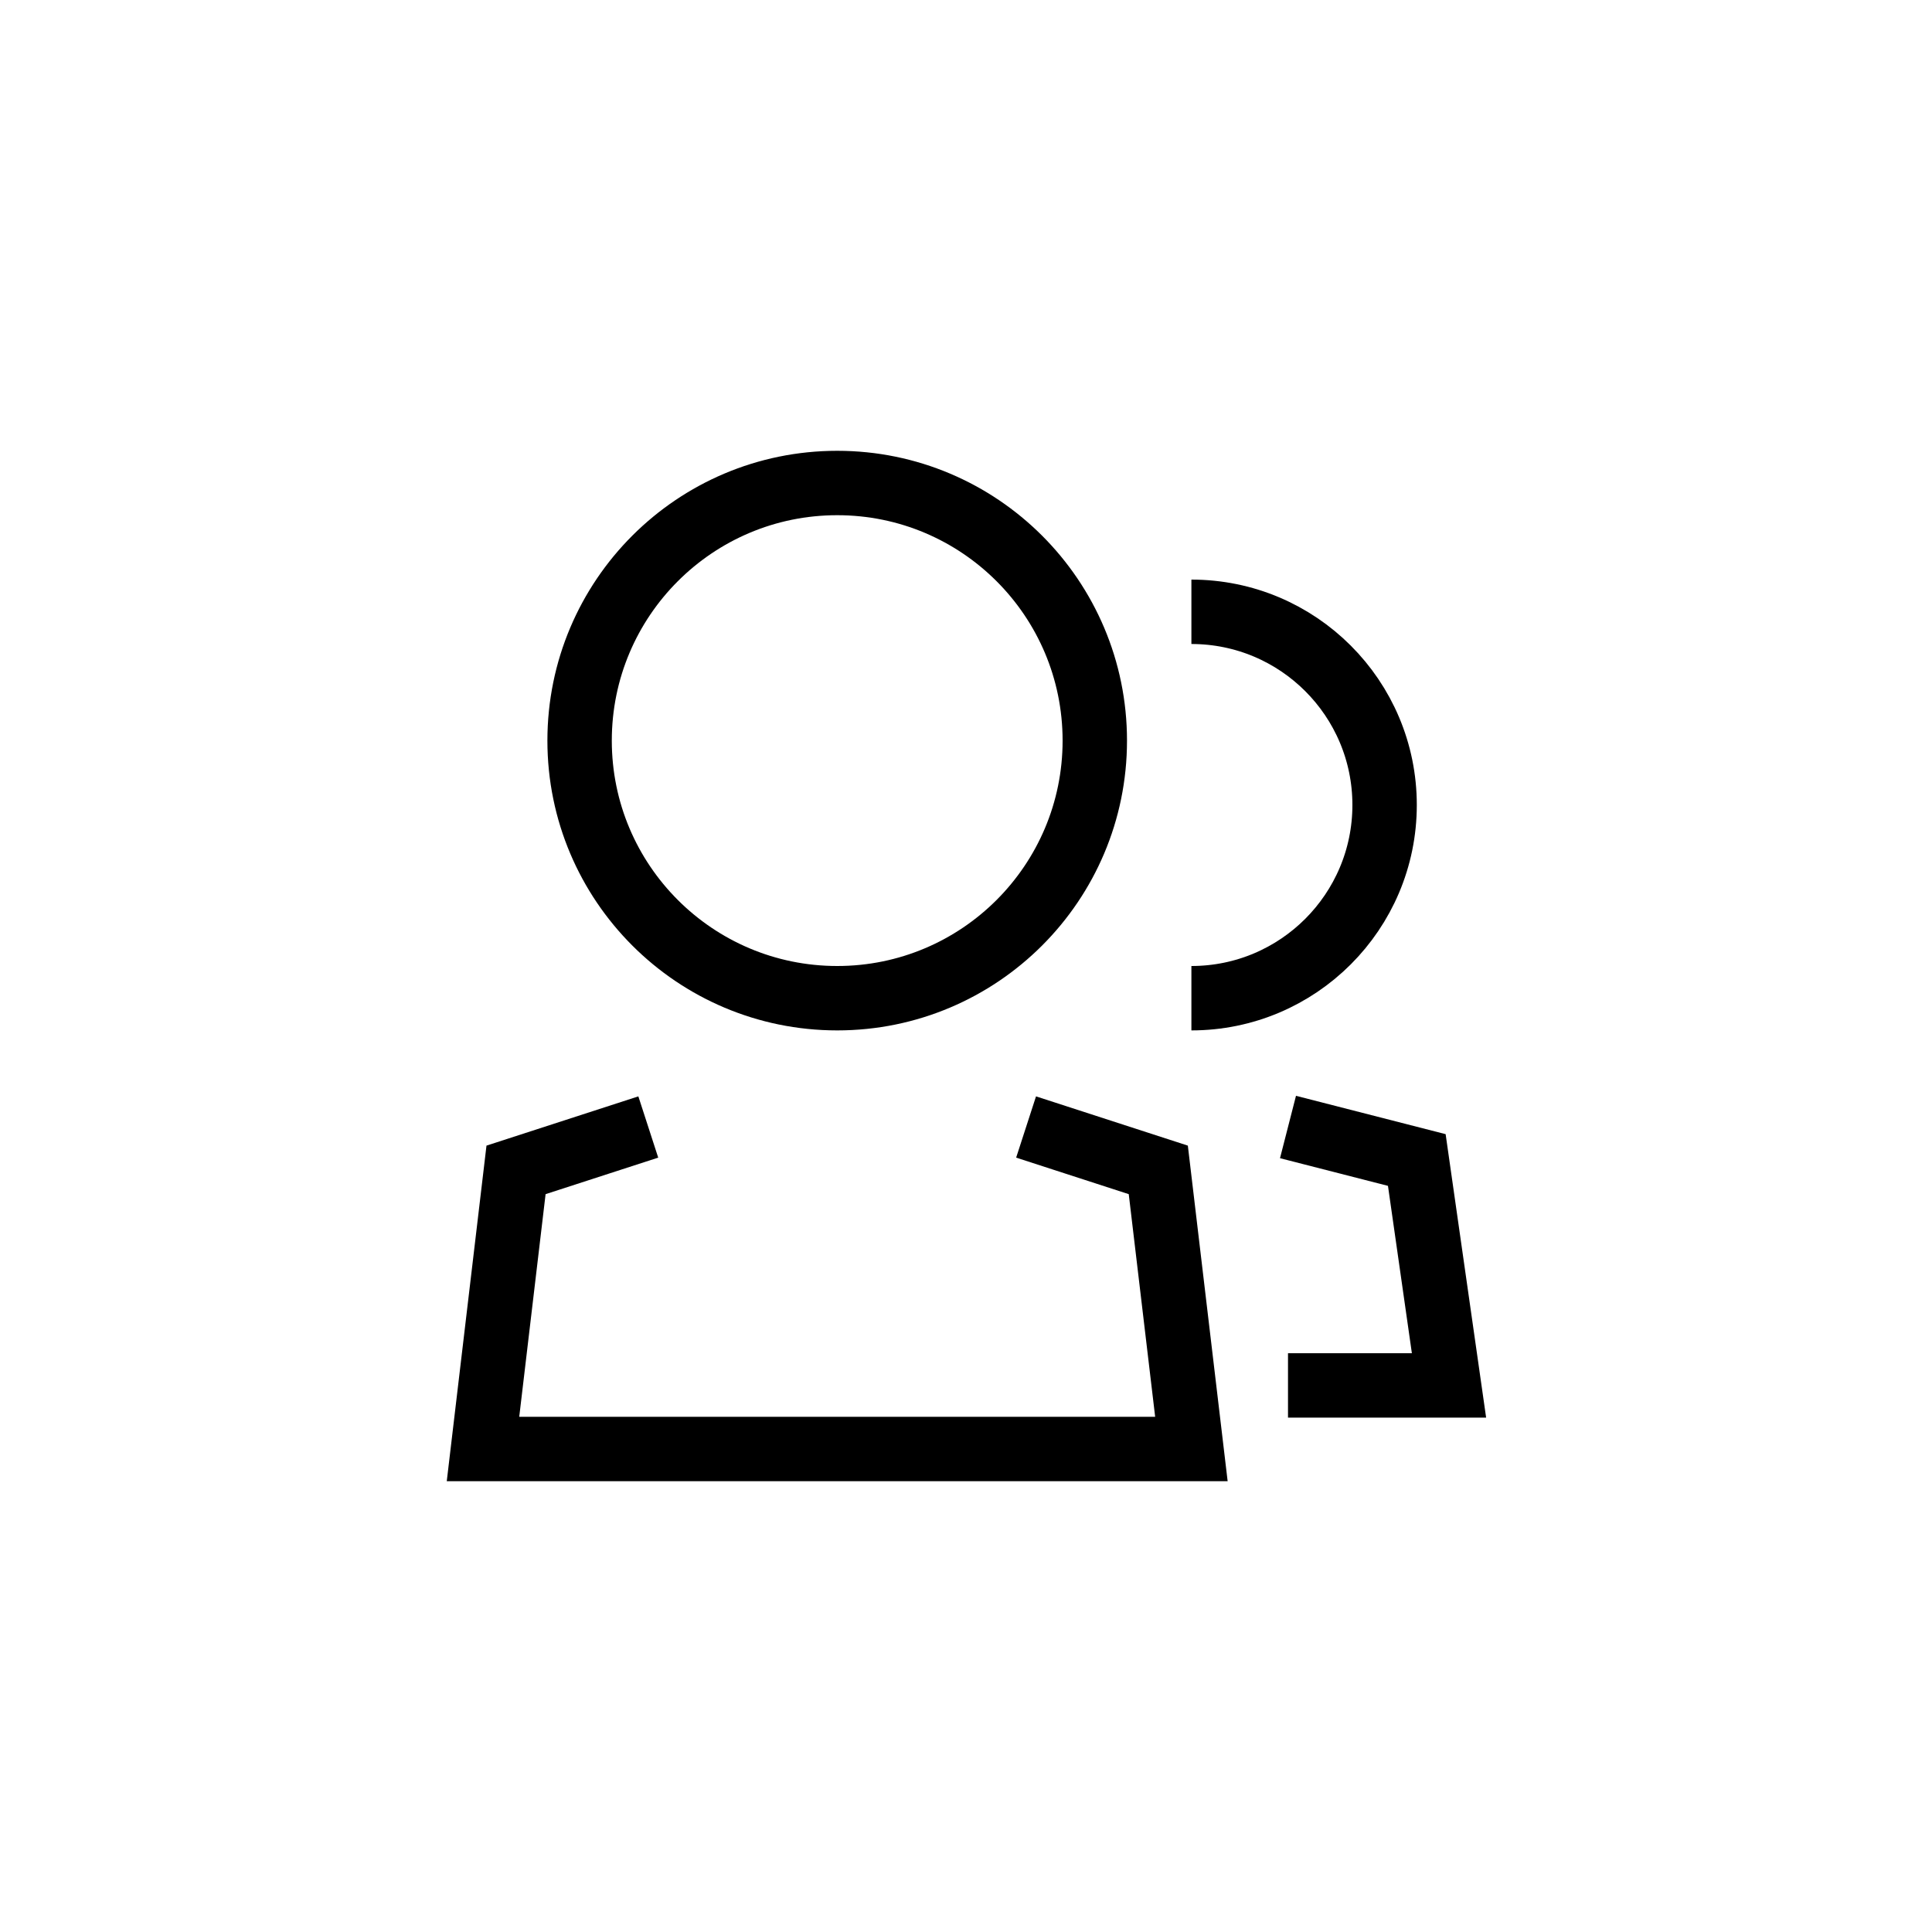 <?xml version="1.0" encoding="UTF-8" standalone="no"?>
<svg width="60px" height="60px" viewBox="0 0 60 60" version="1.1" xmlns="http://www.w3.org/2000/svg" xmlns:xlink="http://www.w3.org/1999/xlink">
    <!-- Generator: Sketch 48.2 (47327) - http://www.bohemiancoding.com/sketch -->
    <title>ic_proc_planet_line_profesionalni_ridic</title>
    <desc>Created with Sketch.</desc>
    <defs></defs>
    <g id="icons" stroke="none" stroke-width="1" fill="none" fill-rule="evenodd" transform="translate(-183, -273)">
        <g id="ic_proc_planet_line_profesionalni_ridic" transform="translate(183, 273)">
            <path d="M34,23.001 C34,27.418 30.417,31 26.001,31 C21.582,31 18,27.418 18,23.001 C18,18.581 21.582,15 26.001,15 C30.417,15 34,18.581 34,23.001 Z" id="Stroke-1" stroke="#000000" stroke-width="2"></path>
            <path d="M37,19 C40.313,19 43,21.685 43,25 C43,28.313 40.313,31 37,31" id="Stroke-3" stroke="#000000" stroke-width="2"></path>
            <polyline id="Stroke-5" stroke="#000000" stroke-width="2" points="40 35 44 36.025 45 43.025 40 43.025"></polyline>
            <polyline id="Stroke-7" stroke="#000000" stroke-width="2" points="31.866 35 35.972 36.332 37 45 15 45 16.026 36.332 20.133 35"></polyline>
        </g>
    </g>
</svg>
